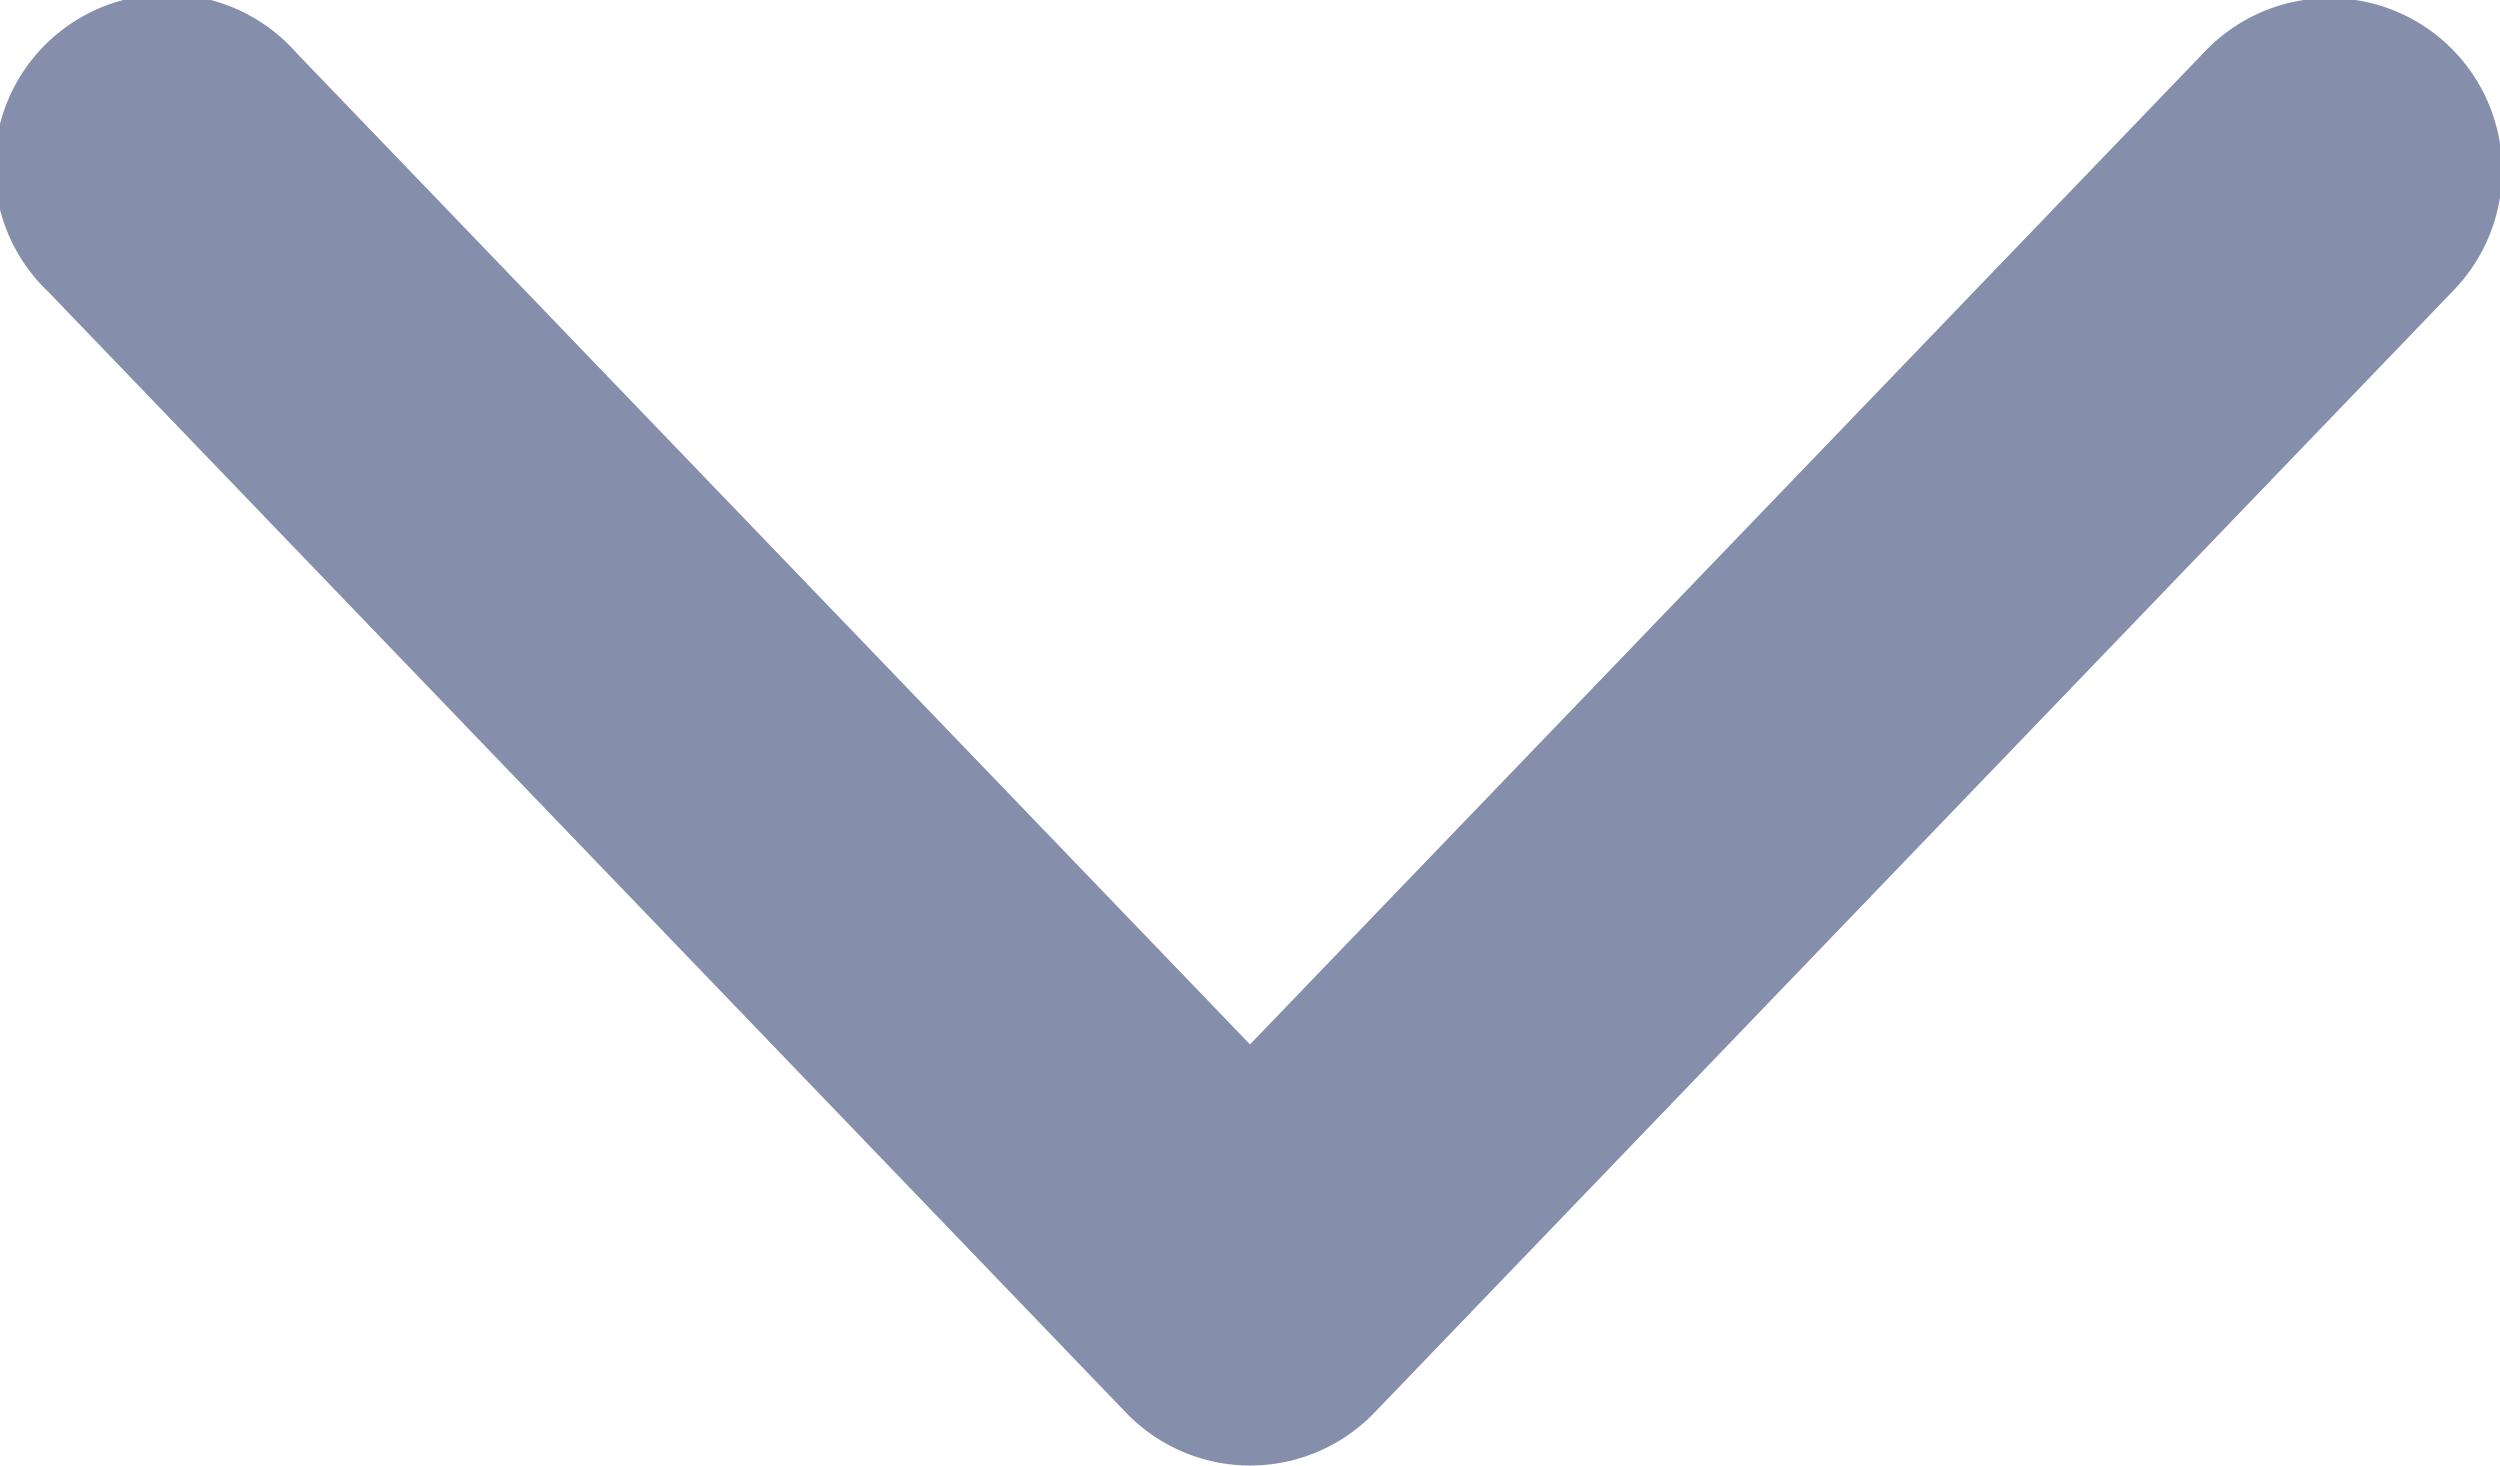 <svg xmlns="http://www.w3.org/2000/svg" viewBox="0 0 58 34"><defs><style>.cls-1{fill:#858eaa;}</style></defs><title>Zasób 5</title><g id="Warstwa_2" data-name="Warstwa 2"><g id="Layer_1" data-name="Layer 1"><path id="_ścieżka_złożona_" data-name="&lt;ścieżka złożona&gt;" class="cls-1" d="M29,34a4,4,0,0,1-2.88-1.23l-25-26A4,4,0,1,1,6.88,1.23L29,24.23l22.12-23a4,4,0,1,1,5.77,5.54l-25,26A4,4,0,0,1,29,34Z"/></g></g></svg>
